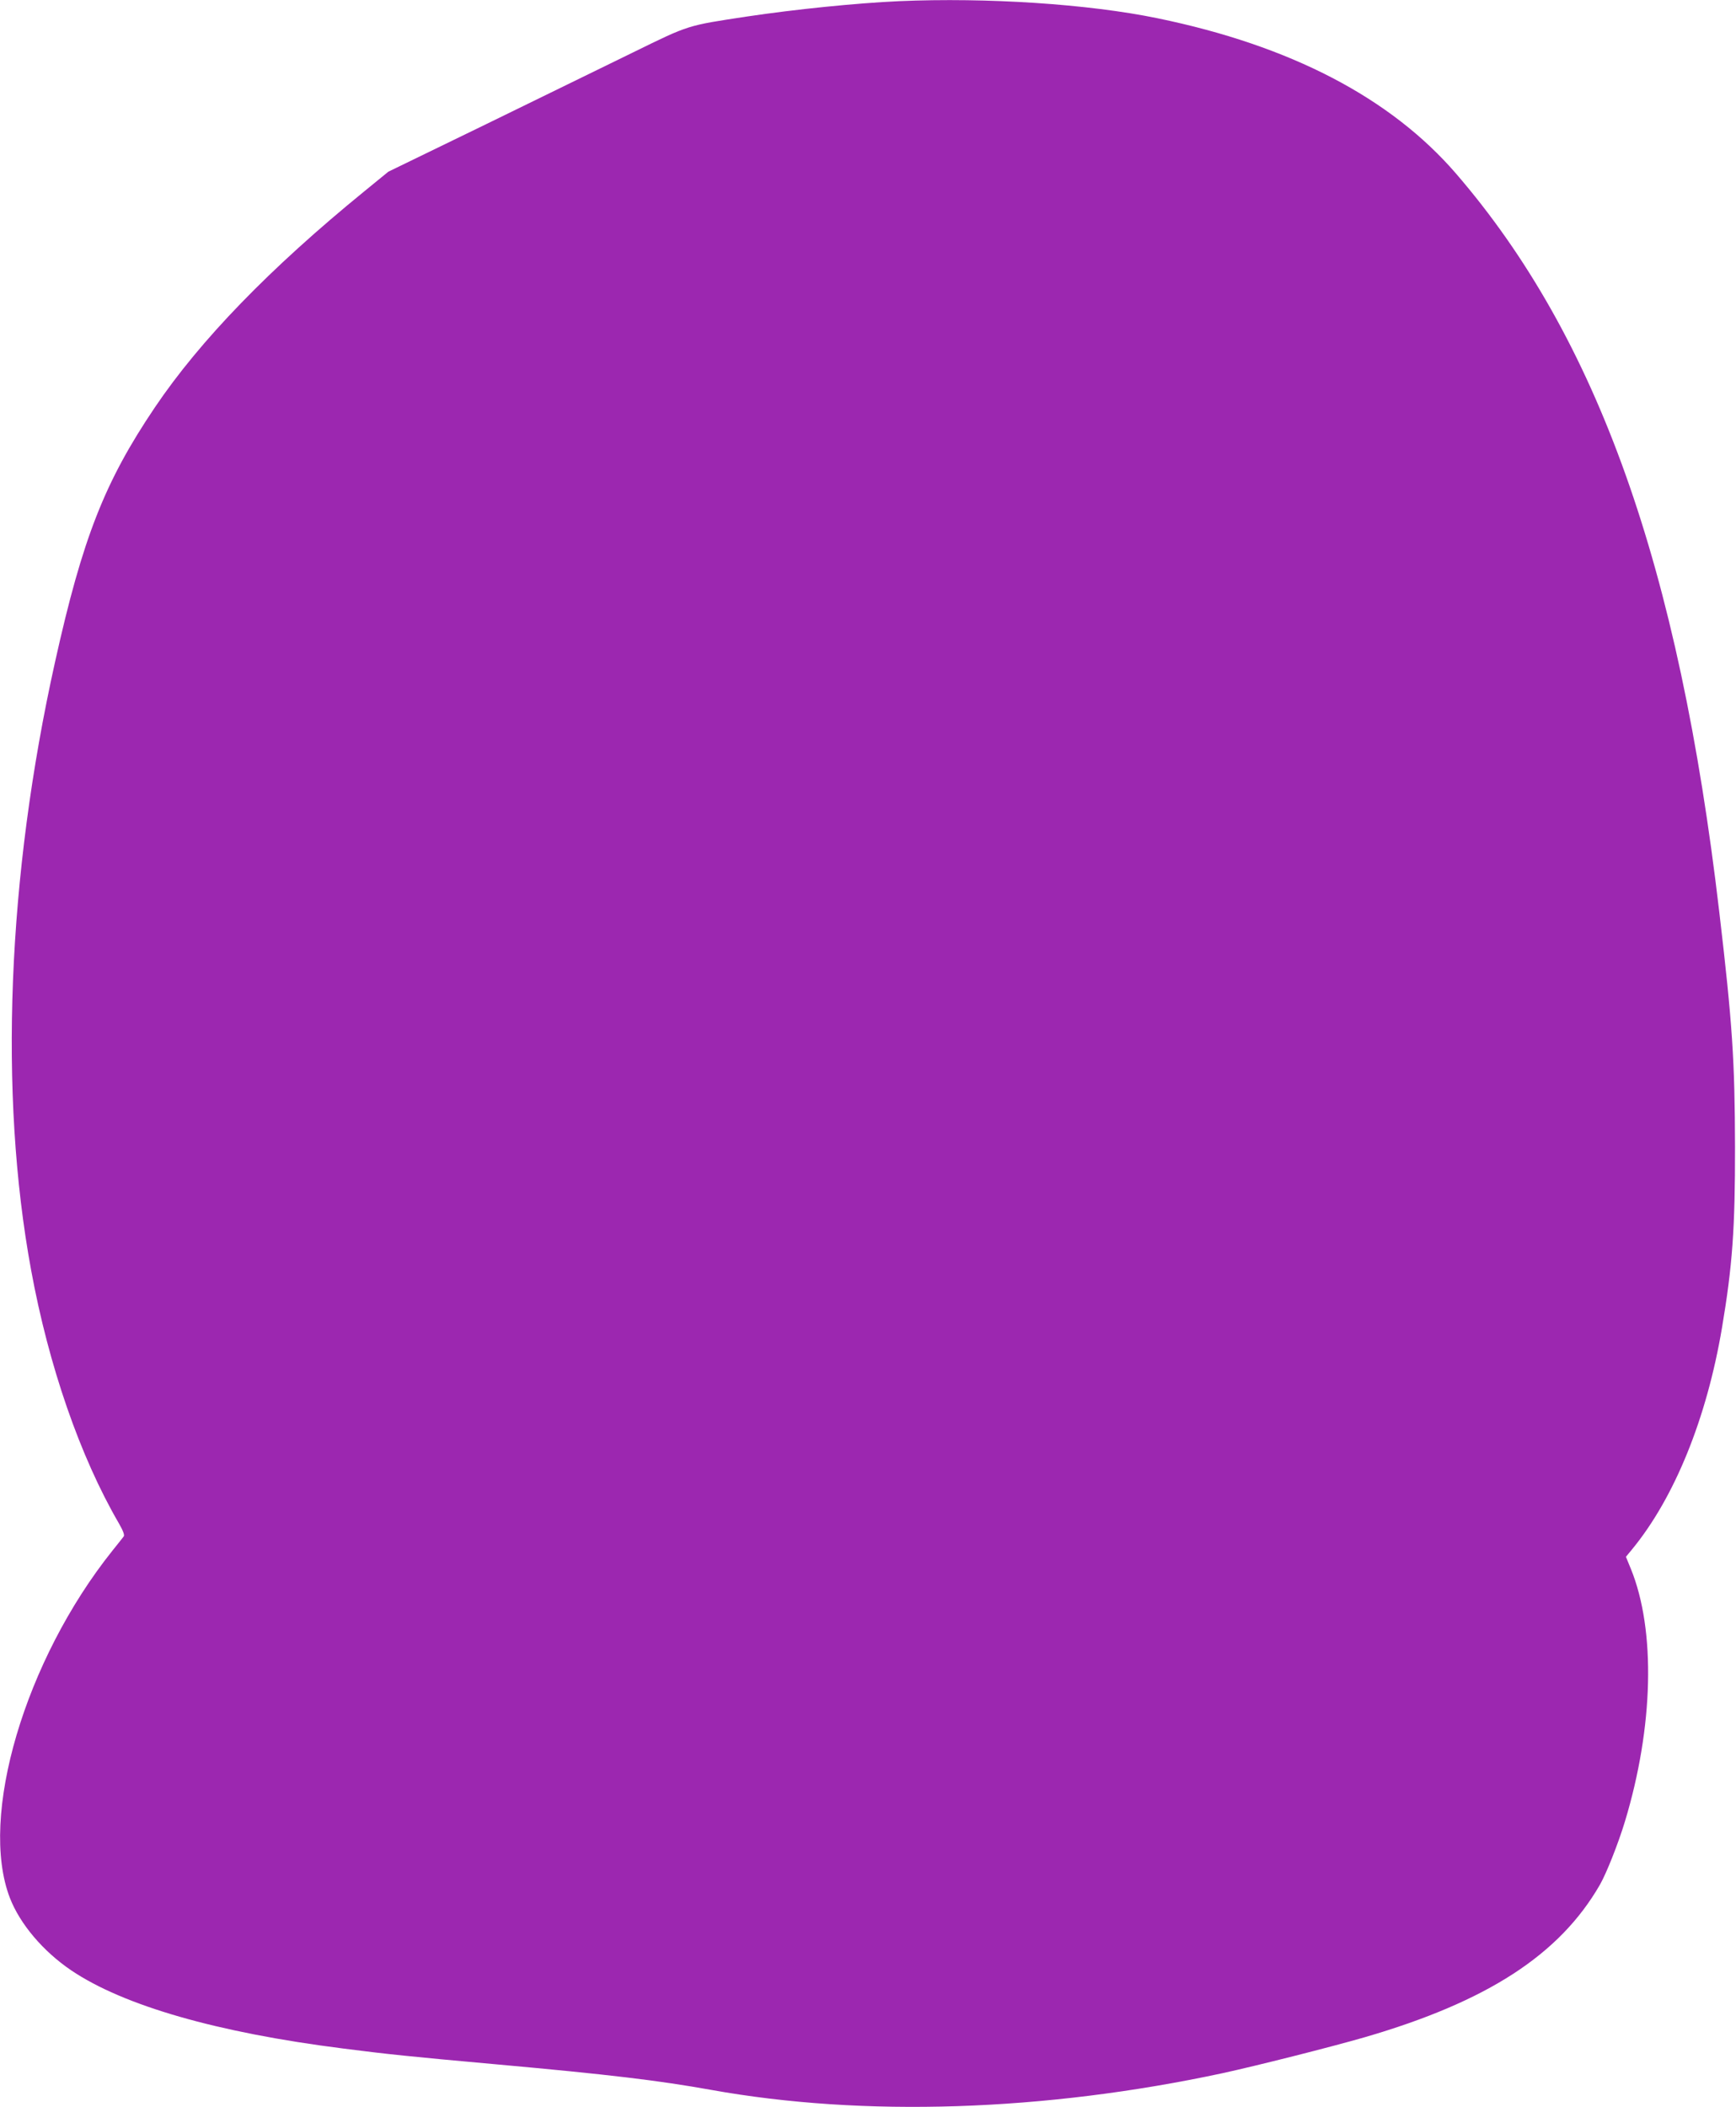 <?xml version="1.0" standalone="no"?>
<!DOCTYPE svg PUBLIC "-//W3C//DTD SVG 20010904//EN"
 "http://www.w3.org/TR/2001/REC-SVG-20010904/DTD/svg10.dtd">
<svg version="1.0" xmlns="http://www.w3.org/2000/svg"
 width="1055pt" height="1280pt" viewBox="0 0 1055 1280"
 preserveAspectRatio="xMidYMid meet">
<g transform="translate(0,1280) scale(0.1,-0.1)"
fill="#9c27b0" stroke="none">
<path d="M5465 12793 c-263 -12 -629 -49 -930 -94 -361 -55 -344 -49 -685
-216 -168 -82 -572 -279 -897 -438 l-593 -288 -147 -120 c-574 -468 -996 -903
-1272 -1312 -305 -452 -439 -793 -606 -1544 -291 -1306 -343 -2626 -146 -3696
107 -583 298 -1134 533 -1538 26 -45 36 -72 30 -80 -5 -7 -36 -46 -69 -87
-532 -666 -813 -1616 -623 -2109 61 -158 202 -325 374 -441 318 -214 885 -377
1651 -474 265 -34 407 -49 930 -96 688 -62 986 -98 1305 -155 928 -167 2027
-131 3109 101 207 45 655 158 863 218 747 217 1186 502 1431 927 40 70 111
249 152 384 174 574 188 1162 36 1535 l-30 73 38 46 c257 313 453 794 546
1346 63 374 80 603 79 1100 -1 520 -16 748 -95 1420 -246 2107 -741 3494
-1600 4490 -398 461 -1007 778 -1814 944 -421 87 -1038 127 -1570 104z"/>
</g>
</svg>
